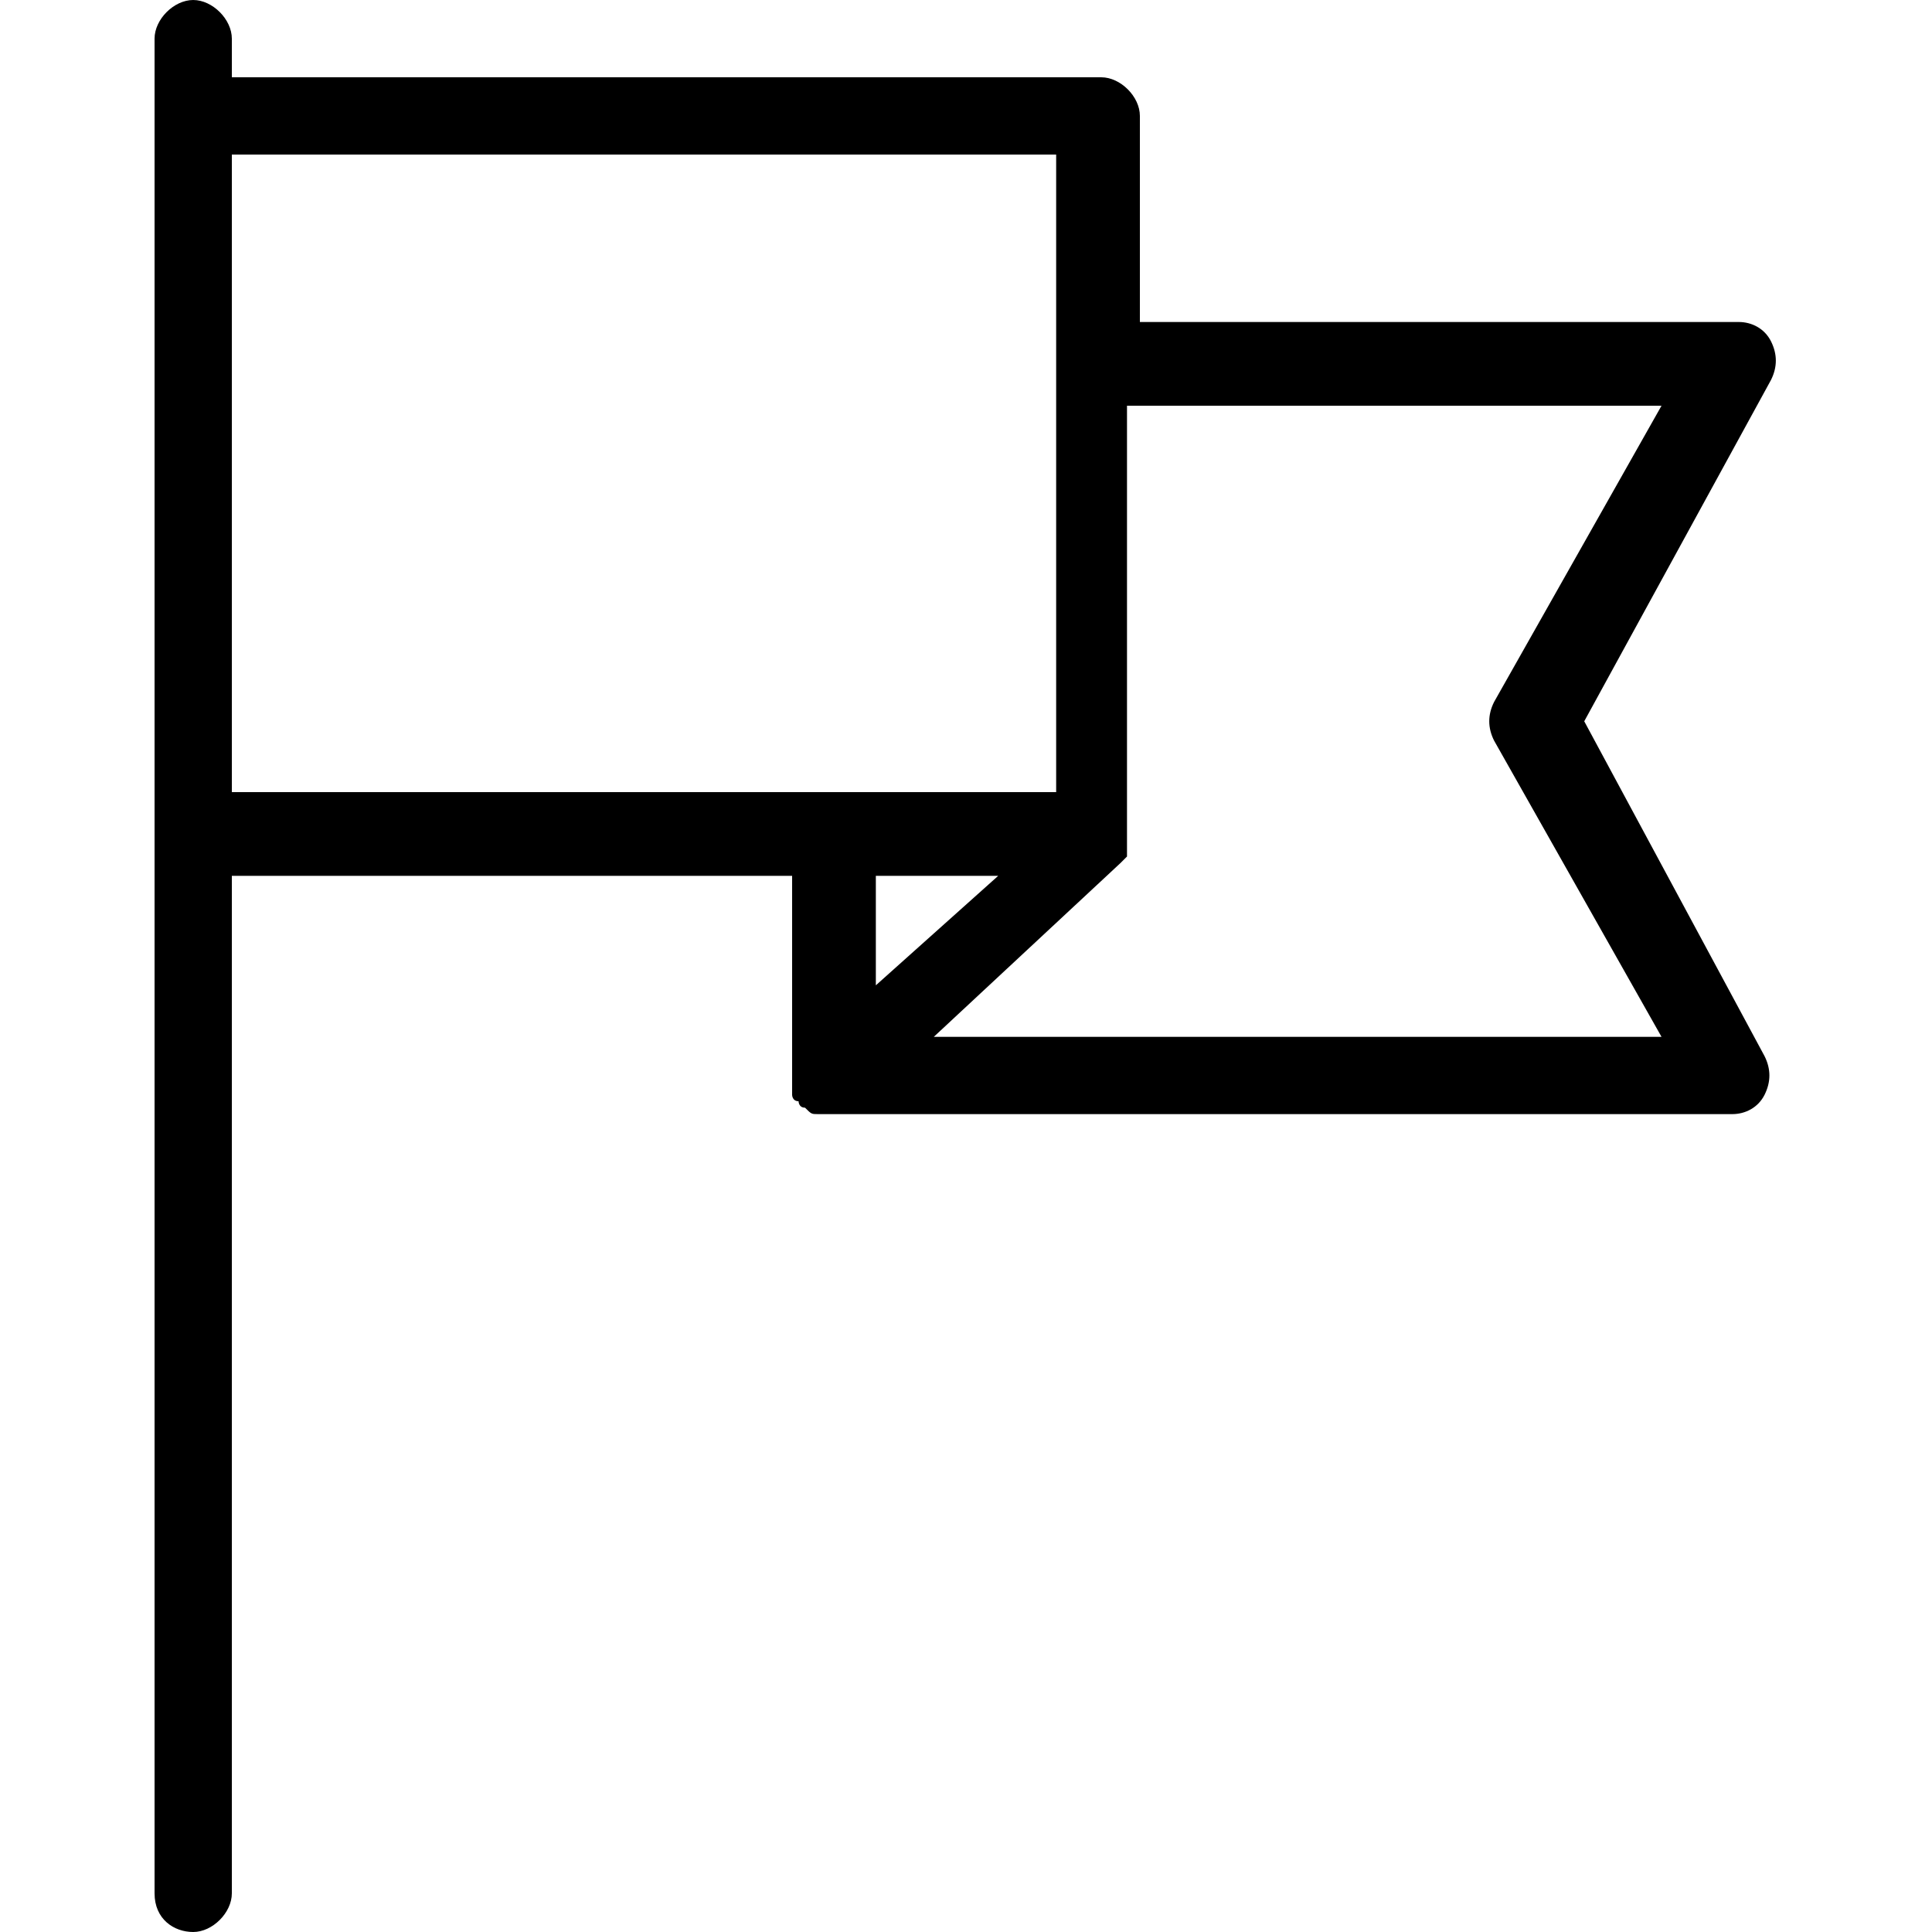 <?xml version="1.0" encoding="utf-8"?>
<svg version="1.1"  xmlns="http://www.w3.org/2000/svg"  x="0px" y="0px"
	 width="30px" height="30px" viewBox="0 0 30 30" style="enable-background:new 0 0 30 30;" xml:space="preserve">
<path d="M24.6,11.2l2.9-5.3c0.1-0.2,0.1-0.4,0-0.6C27.4,5.1,27.2,5,27,5h-9.3V1.8c0-0.3-0.3-0.6-0.6-0.6H3.6
	V0.6C3.6,0.3,3.3,0,3,0S2.4,0.3,2.4,0.6v28.8C2.4,29.8,2.7,30,3,30s0.6-0.3,0.6-0.6V13.6h8.7v3.2c0,0,0,0.1,0,0.1c0,0,0,0.1,0,0.1
	c0,0,0,0.1,0.1,0.1c0,0,0,0.1,0.1,0.1c0,0,0,0,0,0c0.1,0.1,0.1,0.1,0.2,0.1c0,0,0,0,0,0c0.1,0,0.2,0,0.2,0h14c0.2,0,0.4-0.1,0.5-0.3
	s0.1-0.4,0-0.6L24.6,11.2z M3.6,2.4h12.8v3.2c0,0,0,0,0,0s0,0,0,0v6.7H3.6V2.4z M15.5,13.6l-1.9,1.7v-1.7H15.5z M14.5,16.1l2.9-2.7
	c0,0,0,0,0,0c0,0,0.1-0.1,0.1-0.1c0,0,0,0,0-0.1c0,0,0-0.1,0-0.1c0,0,0-0.1,0-0.1c0,0,0,0,0,0V6.3h8.3l-2.6,4.6
	c-0.1,0.2-0.1,0.4,0,0.6l2.6,4.6H14.5z"/>
</svg>

